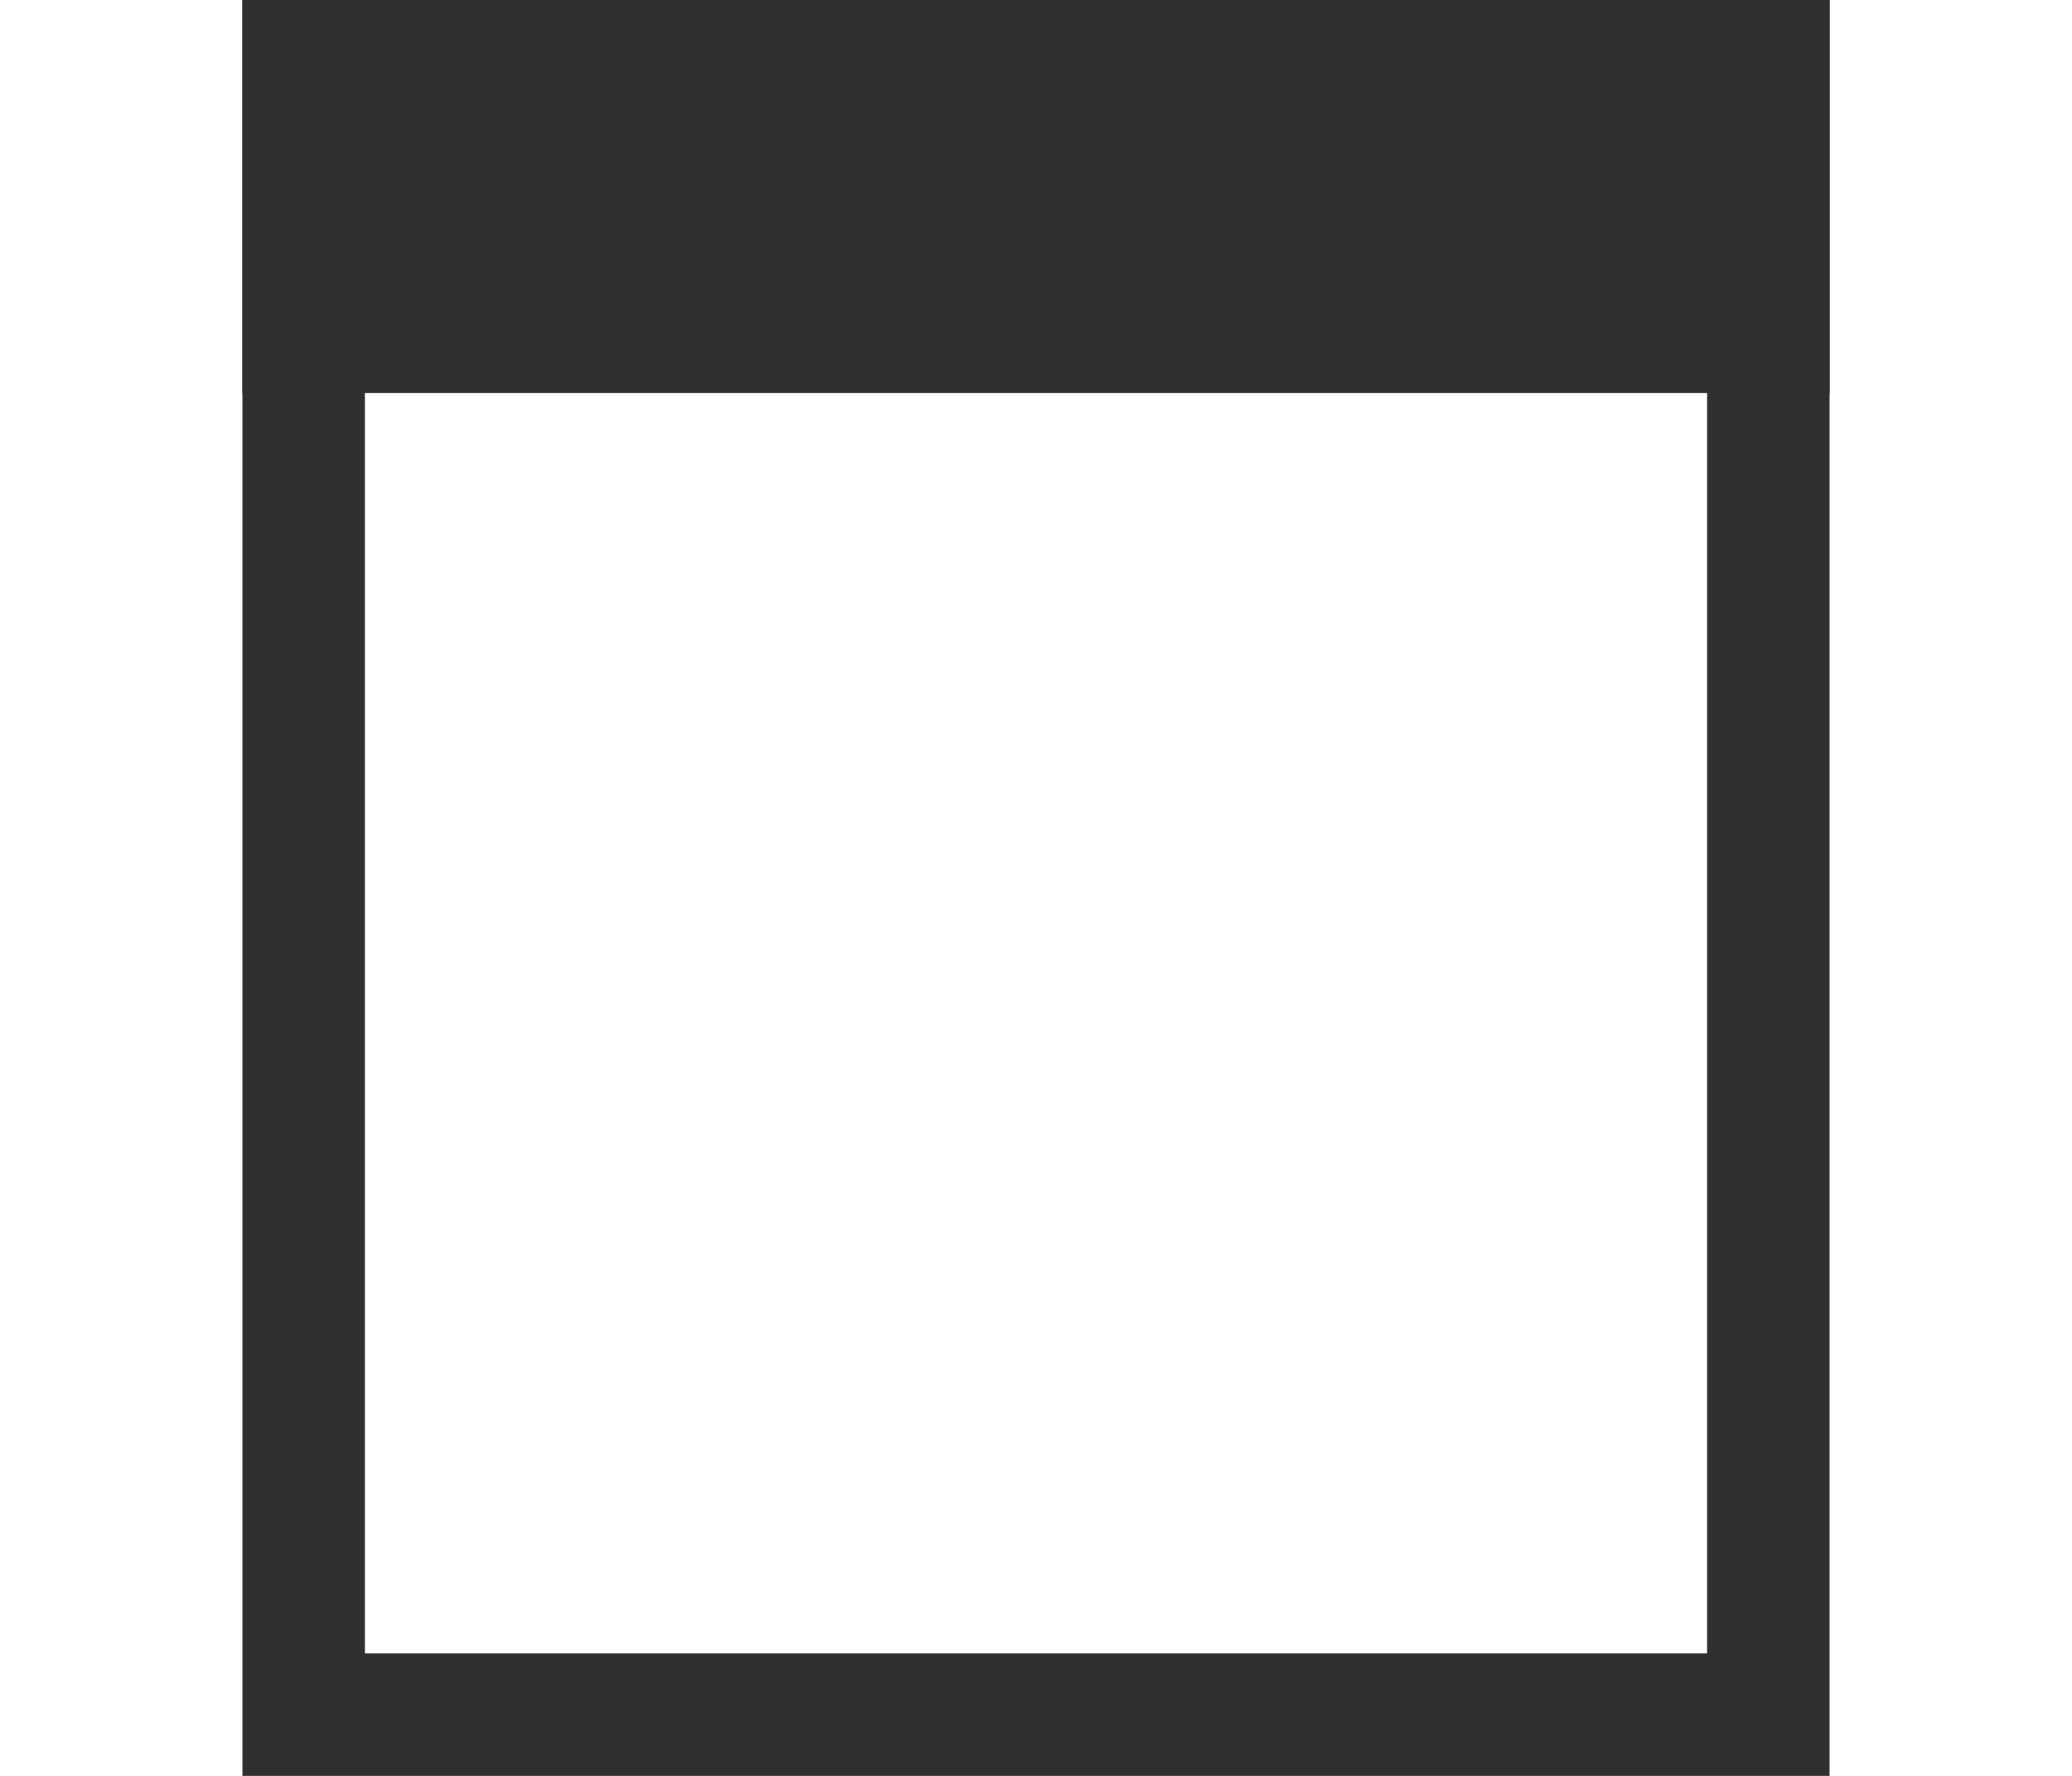 <?xml version="1.0" encoding="utf-8"?>
<!-- Generator: Adobe Illustrator 20.0.0, SVG Export Plug-In . SVG Version: 6.00 Build 0)  -->
<svg version="1.1" id="Layer_1" xmlns="http://www.w3.org/2000/svg" xmlns:xlink="http://www.w3.org/1999/xlink" x="0px" y="0px"
	 viewBox="0 0 31.1 34.8" style="enable-background:new 0 0 31.1 34.8;" xml:space="preserve"  width="35px" height="30px">
<style type="text/css">
	.st0{fill:#2F2F2F;}
</style>
<g>
	<g>
		<g>
			<path class="st0" d="M28.7,2.4v30H2.4v-30H28.7 M31.1,0H0v34.8h31.1V0L31.1,0z"/>
		</g>
	</g>
	<g>
		<rect y="0" class="st0" width="31.1" height="7.7"/>
	</g>
</g>
</svg>
